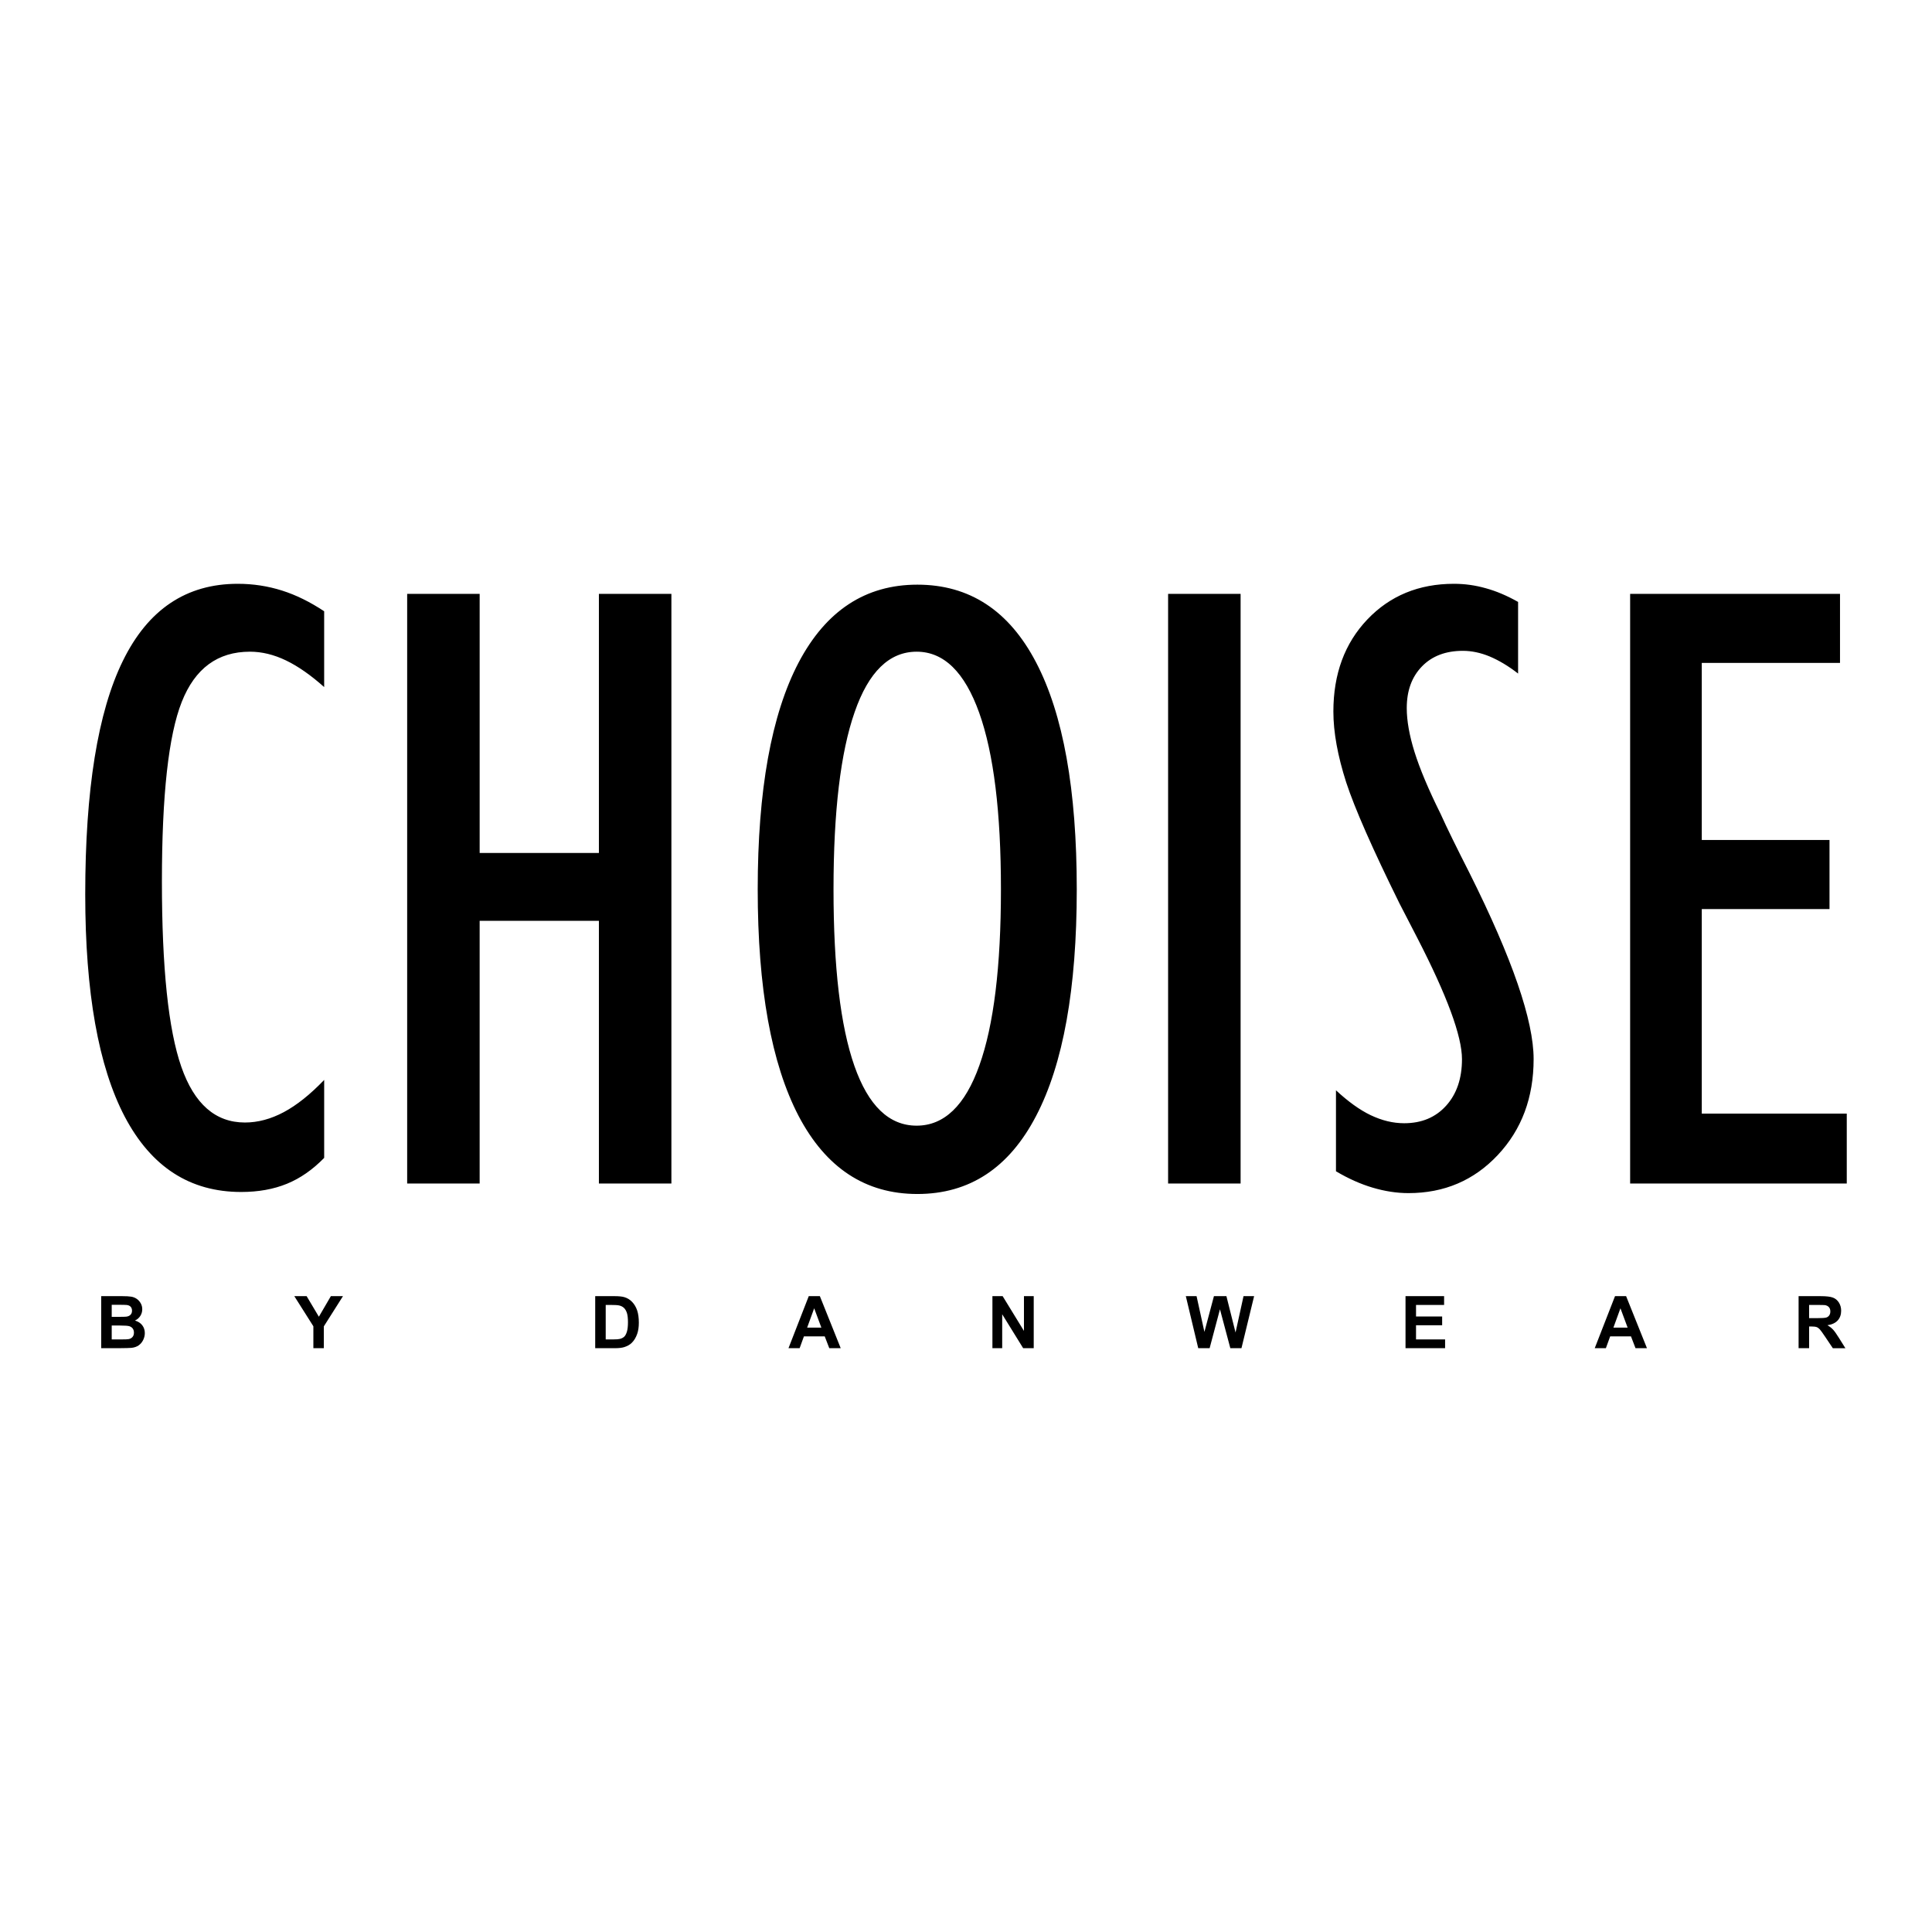 <?xml version="1.0" encoding="utf-8"?>
<!-- Generator: Adobe Illustrator 13.0.0, SVG Export Plug-In . SVG Version: 6.00 Build 14948)  -->
<!DOCTYPE svg PUBLIC "-//W3C//DTD SVG 1.0//EN" "http://www.w3.org/TR/2001/REC-SVG-20010904/DTD/svg10.dtd">
<svg version="1.0" id="Layer_1" xmlns="http://www.w3.org/2000/svg" xmlns:xlink="http://www.w3.org/1999/xlink" x="0px" y="0px"
	 width="192.756px" height="192.756px" viewBox="0 0 192.756 192.756" enable-background="new 0 0 192.756 192.756"
	 xml:space="preserve">
<g>
	<polygon fill-rule="evenodd" clip-rule="evenodd" fill="#FFFFFF" points="0,0 192.756,0 192.756,192.756 0,192.756 0,0 	"/>
	<path fill-rule="evenodd" clip-rule="evenodd" d="M32.342,115.523c-1.148,1.177-2.382,2.038-3.717,2.583
		c-1.335,0.546-2.856,0.818-4.564,0.818c-5.109,0-8.97-2.497-11.611-7.506C9.824,106.41,8.504,99.02,8.504,89.231
		c0-10.419,1.249-18.198,3.76-23.307c2.512-5.124,6.329-7.678,11.453-7.678c1.55,0,3.014,0.229,4.42,0.674
		c1.406,0.445,2.798,1.134,4.205,2.066v7.563c-1.32-1.177-2.583-2.066-3.803-2.655c-1.22-0.588-2.425-0.875-3.602-0.875
		c-3.215,0-5.482,1.665-6.803,5.009c-1.32,3.33-1.98,9.3-1.98,17.911c0,8.639,0.646,14.796,1.938,18.5
		c1.292,3.702,3.401,5.554,6.343,5.554c1.292,0,2.583-0.345,3.875-1.033c1.292-0.689,2.626-1.751,4.033-3.215V115.523
		L32.342,115.523z M40.623,118.078V59.251h7.233v25.847h11.897V59.251h7.233v58.827h-7.233V91.872H47.855v26.206H40.623
		L40.623,118.078z M83.16,88.729c0,7.764,0.689,13.634,2.081,17.609c1.392,3.975,3.459,5.97,6.214,5.97
		c2.741,0,4.836-2.009,6.257-6.013c1.435-4.005,2.152-9.86,2.152-17.566c0-7.678-0.718-13.548-2.167-17.609
		c-1.449-4.062-3.53-6.1-6.243-6.1c-2.727,0-4.793,2.009-6.186,6.028C83.863,75.066,83.16,80.965,83.16,88.729L83.16,88.729z
		 M75.597,88.729c0-9.889,1.363-17.438,4.076-22.618c2.727-5.181,6.674-7.779,11.854-7.779c5.195,0,9.142,2.583,11.84,7.75
		c2.713,5.181,4.062,12.729,4.062,22.647c0,9.888-1.349,17.437-4.062,22.618c-2.698,5.181-6.645,7.778-11.84,7.778
		c-5.181,0-9.128-2.598-11.854-7.793C76.96,106.123,75.597,98.589,75.597,88.729L75.597,88.729z M116.542,118.078V59.251h7.233
		v58.827H116.542L116.542,118.078z M133.29,116.858v-8.08c1.205,1.119,2.354,1.951,3.459,2.482c1.119,0.531,2.224,0.805,3.344,0.805
		c1.751,0,3.143-0.589,4.19-1.752c1.048-1.162,1.579-2.712,1.579-4.635c0-2.311-1.493-6.344-4.464-12.113
		c-0.746-1.463-1.349-2.597-1.765-3.416c-2.685-5.439-4.464-9.472-5.325-12.098c-0.847-2.641-1.277-4.994-1.277-7.061
		c0-3.76,1.135-6.817,3.388-9.185c2.253-2.368,5.138-3.559,8.64-3.559c1.076,0,2.124,0.144,3.186,0.445
		c1.048,0.287,2.124,0.747,3.215,1.363v7.147c-0.976-0.761-1.923-1.32-2.842-1.708c-0.904-0.373-1.794-0.56-2.669-0.56
		c-1.708,0-3.071,0.517-4.076,1.55c-1.019,1.048-1.521,2.425-1.521,4.162c0,1.263,0.259,2.727,0.775,4.377s1.378,3.717,2.598,6.171
		c0.632,1.407,1.607,3.387,2.898,5.927c4.263,8.525,6.387,14.71,6.387,18.542c0,3.846-1.191,7.032-3.573,9.572
		s-5.354,3.803-8.912,3.803c-1.178,0-2.368-0.187-3.574-0.545C135.744,118.136,134.524,117.59,133.29,116.858L133.29,116.858z
		 M162.639,118.078V59.251h20.939v6.889h-13.792v17.667h12.744v6.889h-12.744v20.408h14.466v6.975H162.639L162.639,118.078z"/>
	<path fill-rule="evenodd" clip-rule="evenodd" d="M10.097,129.317h2.076c0.411,0,0.718,0.017,0.92,0.052
		c0.202,0.034,0.382,0.104,0.542,0.214c0.16,0.108,0.292,0.252,0.398,0.434c0.106,0.181,0.159,0.384,0.159,0.607
		c0,0.242-0.065,0.466-0.195,0.67c-0.132,0.202-0.31,0.354-0.533,0.457c0.315,0.092,0.56,0.249,0.729,0.47
		c0.171,0.223,0.255,0.483,0.255,0.783c0,0.236-0.055,0.466-0.165,0.689c-0.11,0.223-0.26,0.401-0.45,0.534
		s-0.424,0.215-0.704,0.247c-0.174,0.018-0.596,0.029-1.265,0.034h-1.768V129.317L10.097,129.317z M11.146,130.181v1.201h0.687
		c0.409,0,0.663-0.006,0.762-0.019c0.179-0.021,0.32-0.082,0.423-0.185c0.103-0.103,0.154-0.238,0.154-0.406
		c0-0.161-0.044-0.292-0.132-0.392c-0.089-0.101-0.221-0.161-0.396-0.182c-0.104-0.012-0.402-0.019-0.896-0.019H11.146
		L11.146,130.181z M11.146,132.246v1.388h0.97c0.378,0,0.618-0.01,0.72-0.031c0.156-0.027,0.283-0.098,0.38-0.207
		c0.098-0.109,0.147-0.258,0.147-0.441c0-0.155-0.039-0.287-0.113-0.396c-0.076-0.108-0.185-0.188-0.328-0.238
		c-0.143-0.049-0.453-0.073-0.93-0.073H11.146L11.146,132.246z M31.265,134.509v-2.186l-1.902-3.006h1.229l1.222,2.053l1.197-2.053
		h1.208l-1.909,3.014v2.178H31.265L31.265,134.509z M59.384,129.317H61.3c0.432,0,0.761,0.032,0.988,0.099
		c0.305,0.089,0.566,0.249,0.783,0.479c0.218,0.229,0.383,0.509,0.497,0.84c0.112,0.333,0.169,0.741,0.169,1.229
		c0,0.427-0.053,0.796-0.16,1.105c-0.129,0.377-0.314,0.683-0.556,0.916c-0.181,0.178-0.426,0.315-0.736,0.415
		c-0.231,0.073-0.541,0.109-0.929,0.109h-1.972V129.317L59.384,129.317z M60.432,130.195v3.438h0.782
		c0.292,0,0.504-0.016,0.635-0.05c0.169-0.042,0.311-0.113,0.423-0.215s0.203-0.27,0.274-0.502c0.07-0.231,0.106-0.55,0.106-0.951
		s-0.036-0.708-0.106-0.924c-0.071-0.215-0.17-0.383-0.297-0.503c-0.128-0.121-0.29-0.202-0.486-0.244
		c-0.146-0.034-0.433-0.05-0.861-0.05H60.432L60.432,130.195z M83.878,134.509h-1.141l-0.454-1.18h-2.075l-0.429,1.18h-1.112
		l2.022-5.191h1.109L83.878,134.509L83.878,134.509z M81.947,132.455l-0.716-1.927l-0.701,1.927H81.947L81.947,132.455z
		 M99.014,134.509v-5.191h1.021l2.125,3.467v-3.467h0.975v5.191h-1.053l-2.093-3.386v3.386H99.014L99.014,134.509z M119.548,134.509
		l-1.238-5.191h1.072l0.783,3.565l0.949-3.565h1.246l0.91,3.626l0.797-3.626h1.056l-1.262,5.191h-1.111l-1.034-3.882l-1.031,3.882
		H119.548L119.548,134.509z M140.229,134.509v-5.191h3.849v0.878h-2.801v1.151h2.606v0.874h-2.606v1.413h2.9v0.875H140.229
		L140.229,134.509z M164.318,134.509h-1.142l-0.453-1.18h-2.075l-0.429,1.18h-1.112l2.023-5.191h1.108L164.318,134.509
		L164.318,134.509z M162.388,132.455l-0.716-1.927l-0.701,1.927H162.388L162.388,132.455z M179.446,134.509v-5.191h2.208
		c0.555,0,0.957,0.047,1.209,0.14s0.453,0.259,0.604,0.497c0.151,0.239,0.226,0.511,0.226,0.818c0,0.39-0.114,0.712-0.343,0.966
		c-0.229,0.253-0.572,0.413-1.027,0.479c0.227,0.133,0.414,0.278,0.562,0.437s0.346,0.438,0.597,0.843l0.634,1.013h-1.253
		l-0.759-1.13c-0.27-0.404-0.453-0.657-0.552-0.763c-0.1-0.105-0.204-0.177-0.315-0.217c-0.111-0.038-0.287-0.058-0.528-0.058
		h-0.212v2.167H179.446L179.446,134.509z M180.496,131.512h0.775c0.503,0,0.816-0.021,0.942-0.062
		c0.125-0.042,0.223-0.116,0.294-0.22c0.07-0.104,0.106-0.233,0.106-0.39c0-0.176-0.047-0.315-0.141-0.423
		c-0.093-0.107-0.225-0.176-0.396-0.205c-0.084-0.01-0.339-0.017-0.765-0.017h-0.817V131.512L180.496,131.512z"/>
</g>
</svg>
